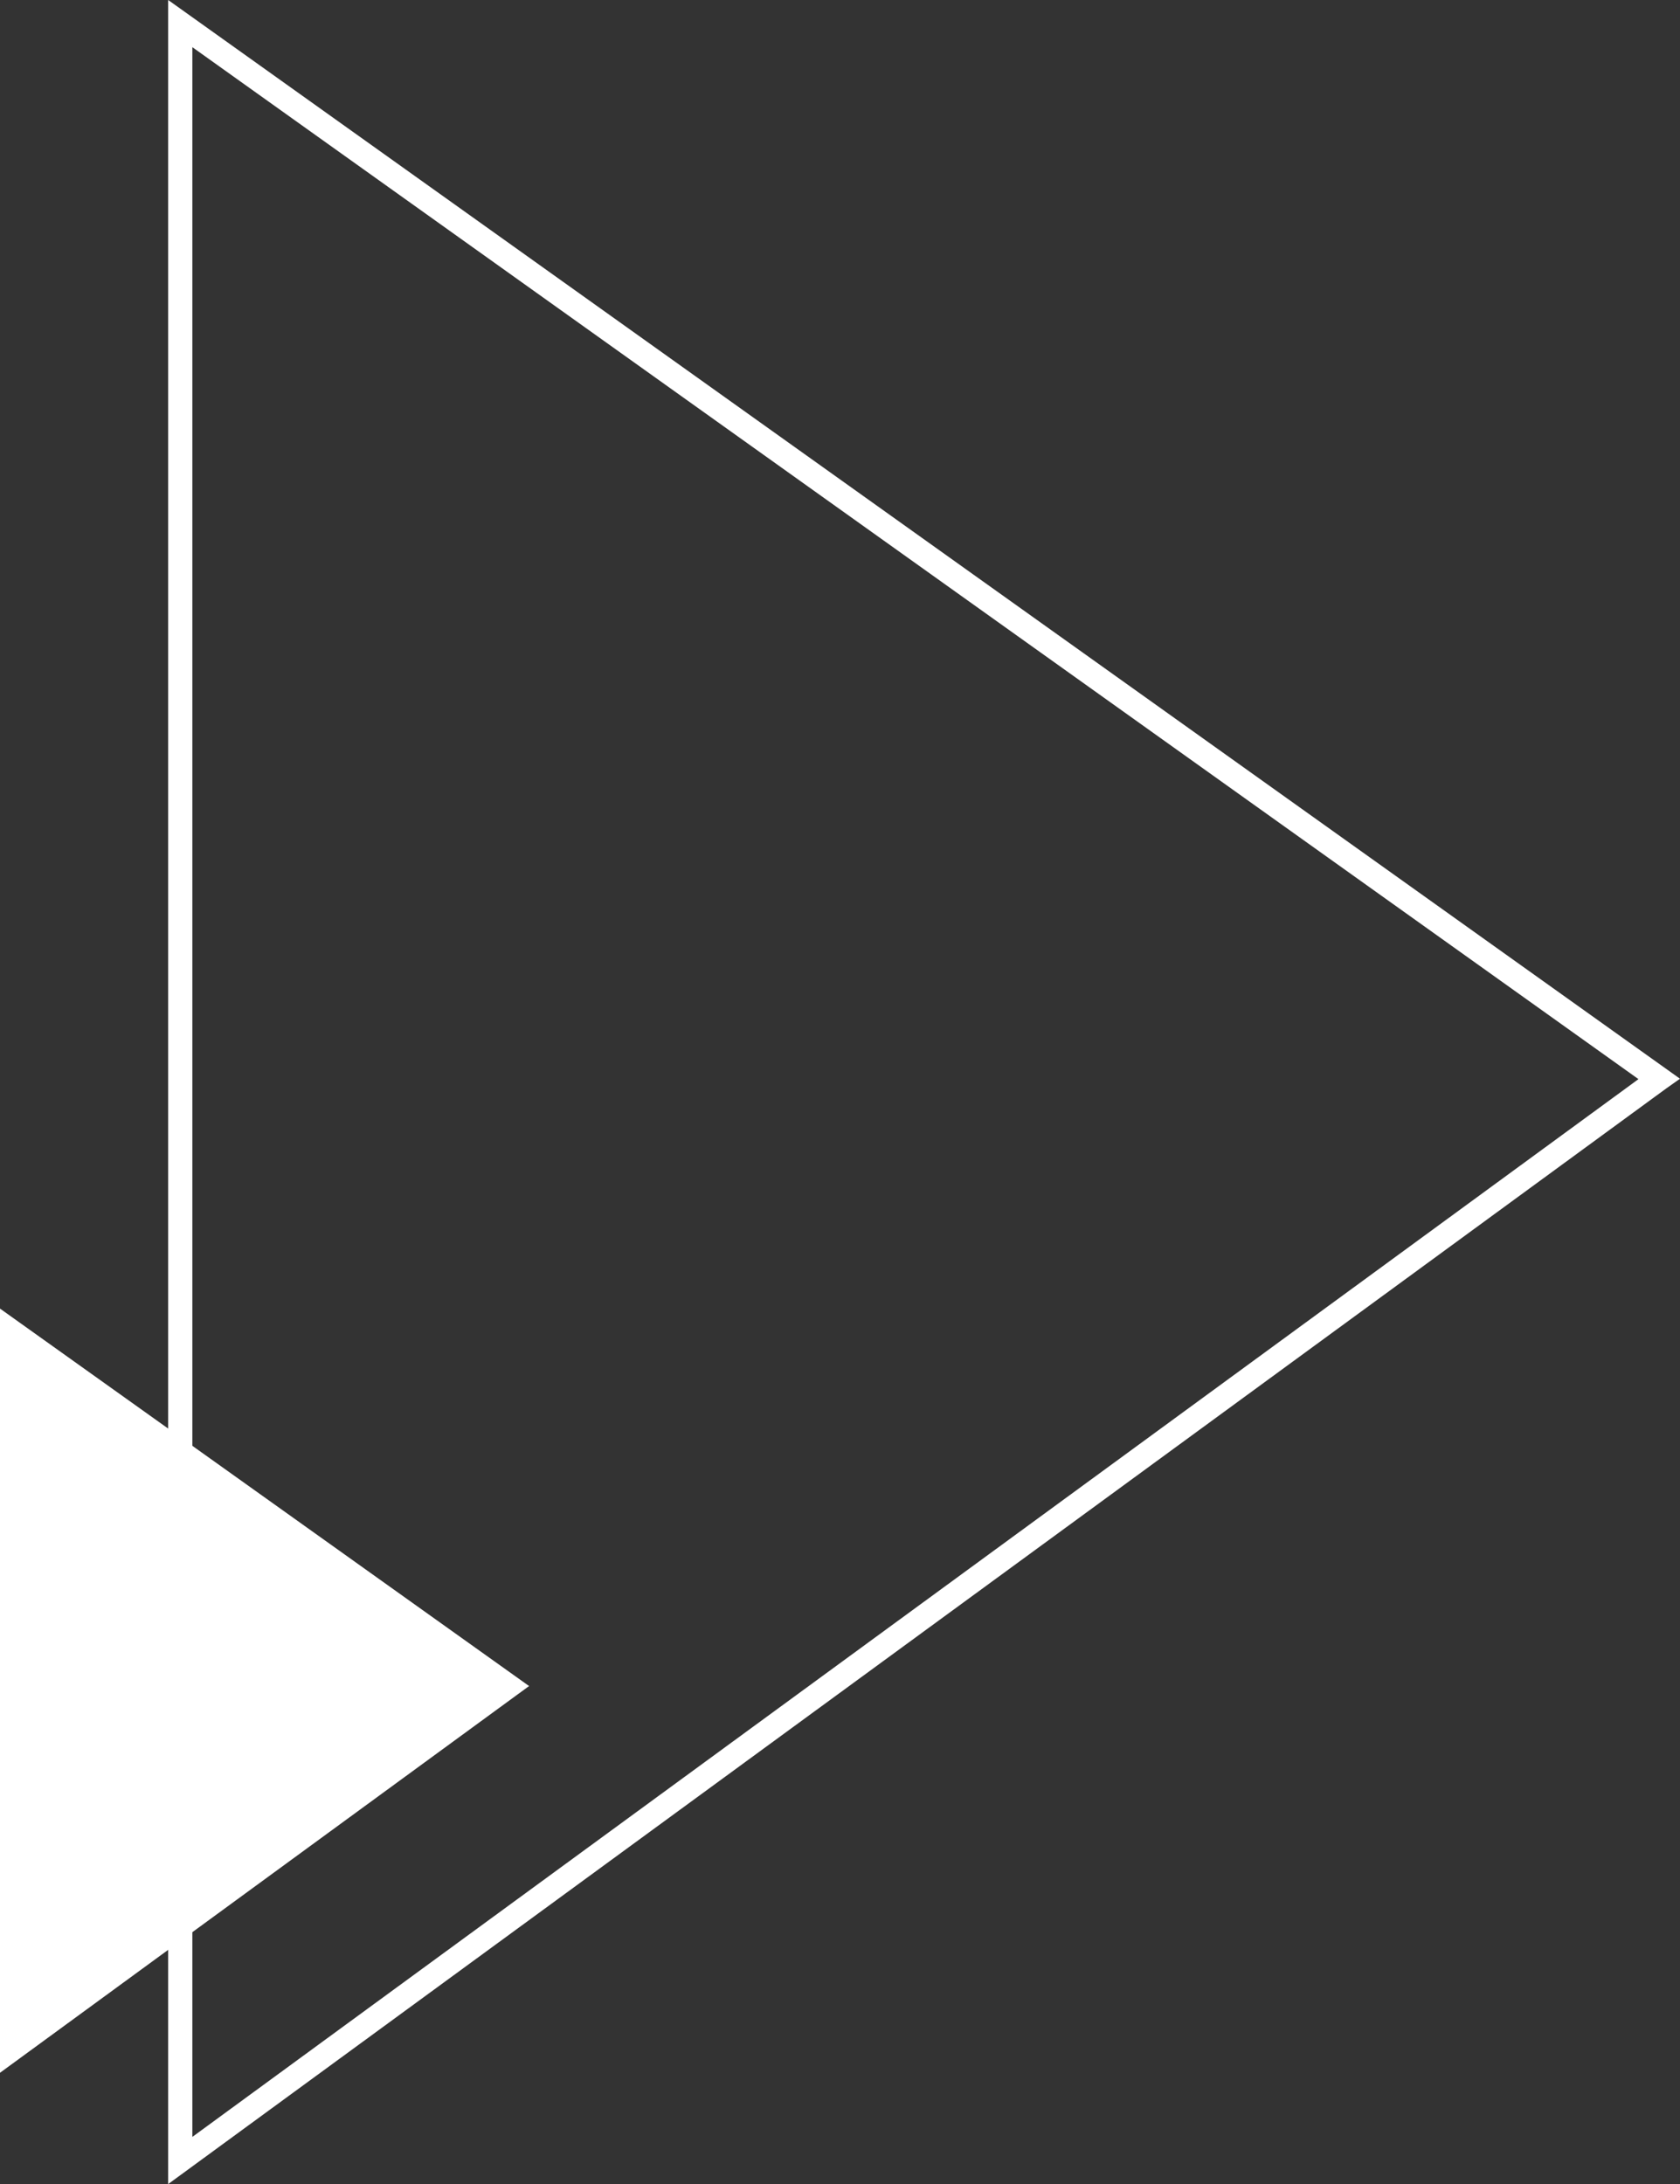 <?xml version="1.0" encoding="UTF-8"?>
<svg id="Camada_2" data-name="Camada 2" xmlns="http://www.w3.org/2000/svg" viewBox="0 0 41.66 54.16">
  <rect x="0" y="0" width="41.66" height="54.16" fill="#333333" stroke="none"/>
  <defs>
    <style>
      .cls-1, .cls-2 {
        fill: #fff;
        stroke-width: 0px;
      }

      .cls-2 {
        fill-rule: evenodd;
      }
    </style>
  </defs>
  <g id="Camada_2-2" data-name="Camada 2">
    <path class="cls-1" d="m4.17,0v54.16l37.15-27.17.34-.24L4.17,0Zm.6,52.99V1.17l35.86,25.59L4.77,52.99Z"/>
    <polygon class="cls-2" points="0 32.45 13.12 41.81 0 51.4 0 32.45"/>
  </g>
</svg>